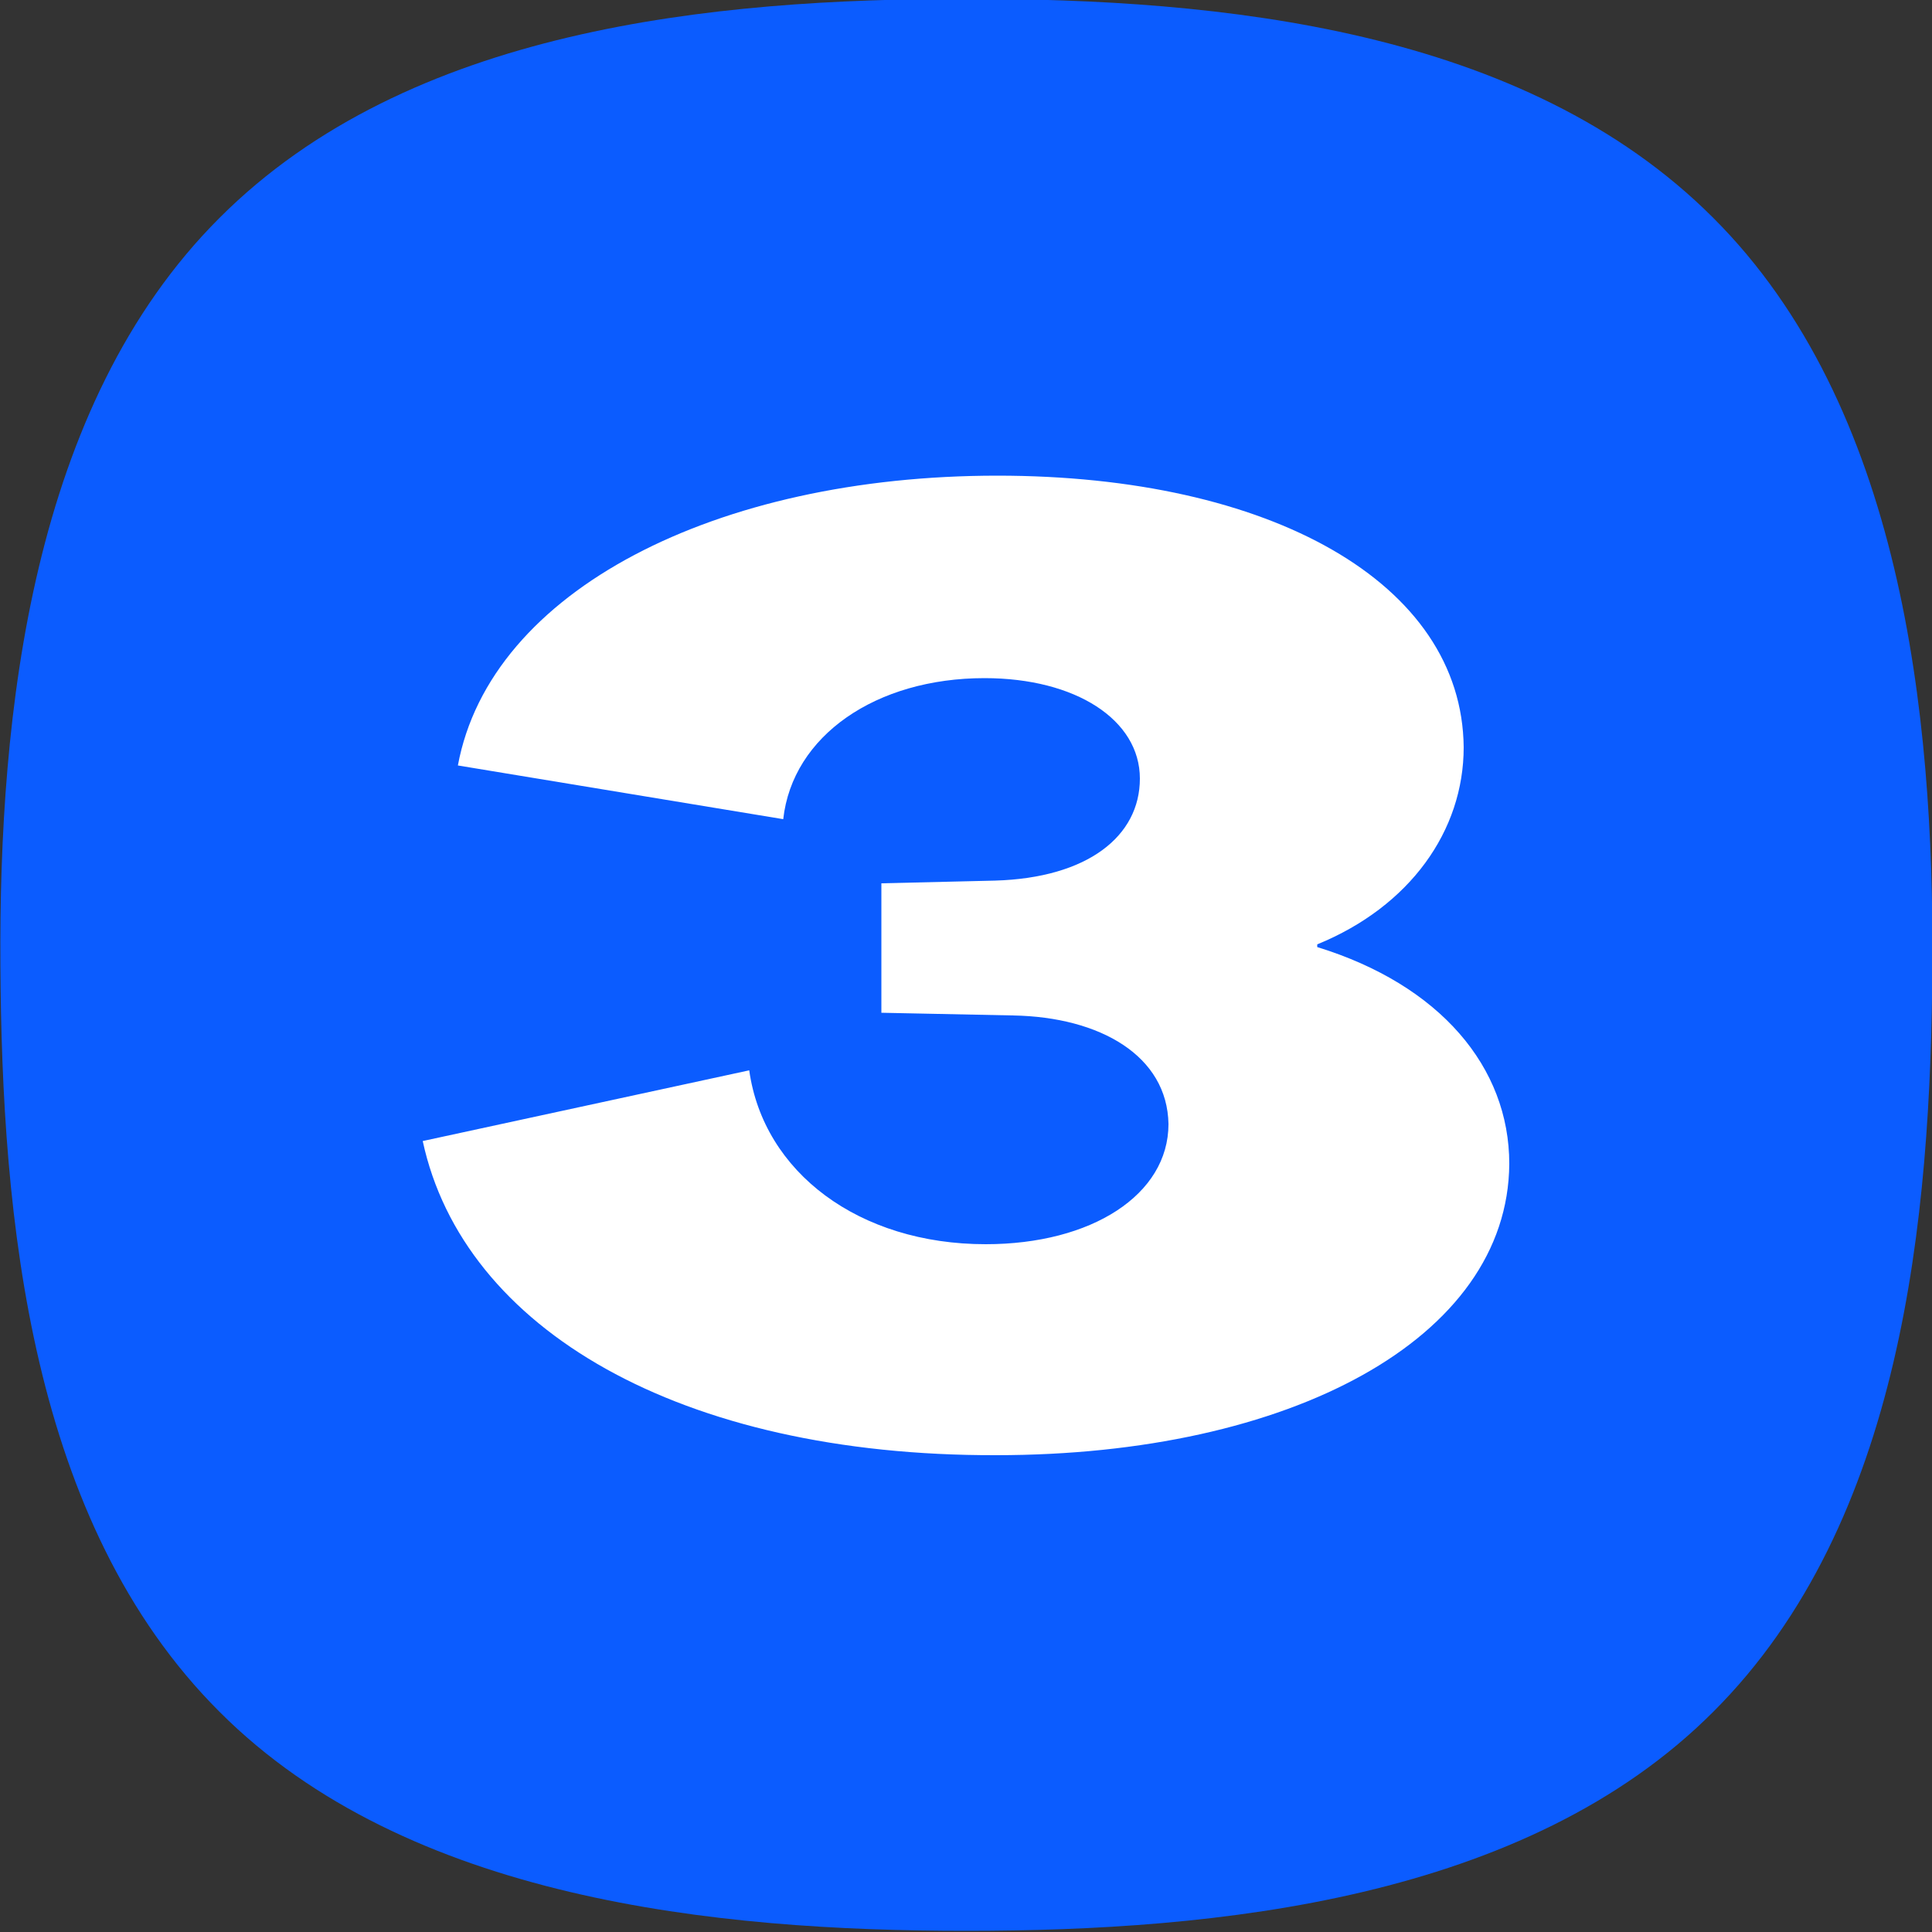 <?xml version="1.0" encoding="UTF-8"?> <!-- Generator: Adobe Illustrator 24.1.2, SVG Export Plug-In . SVG Version: 6.00 Build 0) --> <svg xmlns="http://www.w3.org/2000/svg" xmlns:xlink="http://www.w3.org/1999/xlink" id="Layer_1" x="0px" y="0px" viewBox="0 0 500 500" style="enable-background:new 0 0 500 500;" xml:space="preserve"><rect x="0" y="0" width="500" height="500" fill="#333333" stroke="none"/> <style type="text/css"> .st0{fill:#0B5CFF;} .st1{fill:#FFFFFF;} </style> <g> <g> <path class="st0" d="M250.1,499.7c-64.7,0-144.7-8-193.3-56.7C7.7,394,0.5,315.3,0.1,249.7c-0.4-65.1,8-144.7,56.7-193.3 c49-49.1,127.7-56.7,193.3-56.7s144.3,7.6,193.3,56.7c48.7,48.6,57.1,128.2,56.7,193.3c-0.4,65.6-7.6,144.3-56.7,193.3 C394.8,491.7,314.8,499.7,250.1,499.7z"></path> </g> </g> <g> <path class="st1" d="M109.4,295.3l84.5-18.3c3.7,26.4,28.4,45,61.2,45c27.4,0,47.3-12.8,47.3-31.1c-0.3-17.6-17.6-27.7-40.2-28.1 l-34.1-0.7v-33.5l29.4-0.7c24-0.7,37.5-11.5,37.5-26.4c0-15.2-16.6-26-40.2-26c-28.1,0-49.7,14.9-52.1,36.5l-84.2-13.9 c8.4-45.3,66.9-75,139.6-75c70.6,0,120.3,27.7,120.7,70.3c0,21.6-13.9,41.2-37.9,51v0.7c31.8,9.8,49.7,31.1,49.7,56.1 c-0.3,45.3-56.8,75.4-132.8,75.4C176,376.8,119.9,344,109.4,295.3z"></path> </g> </svg> 